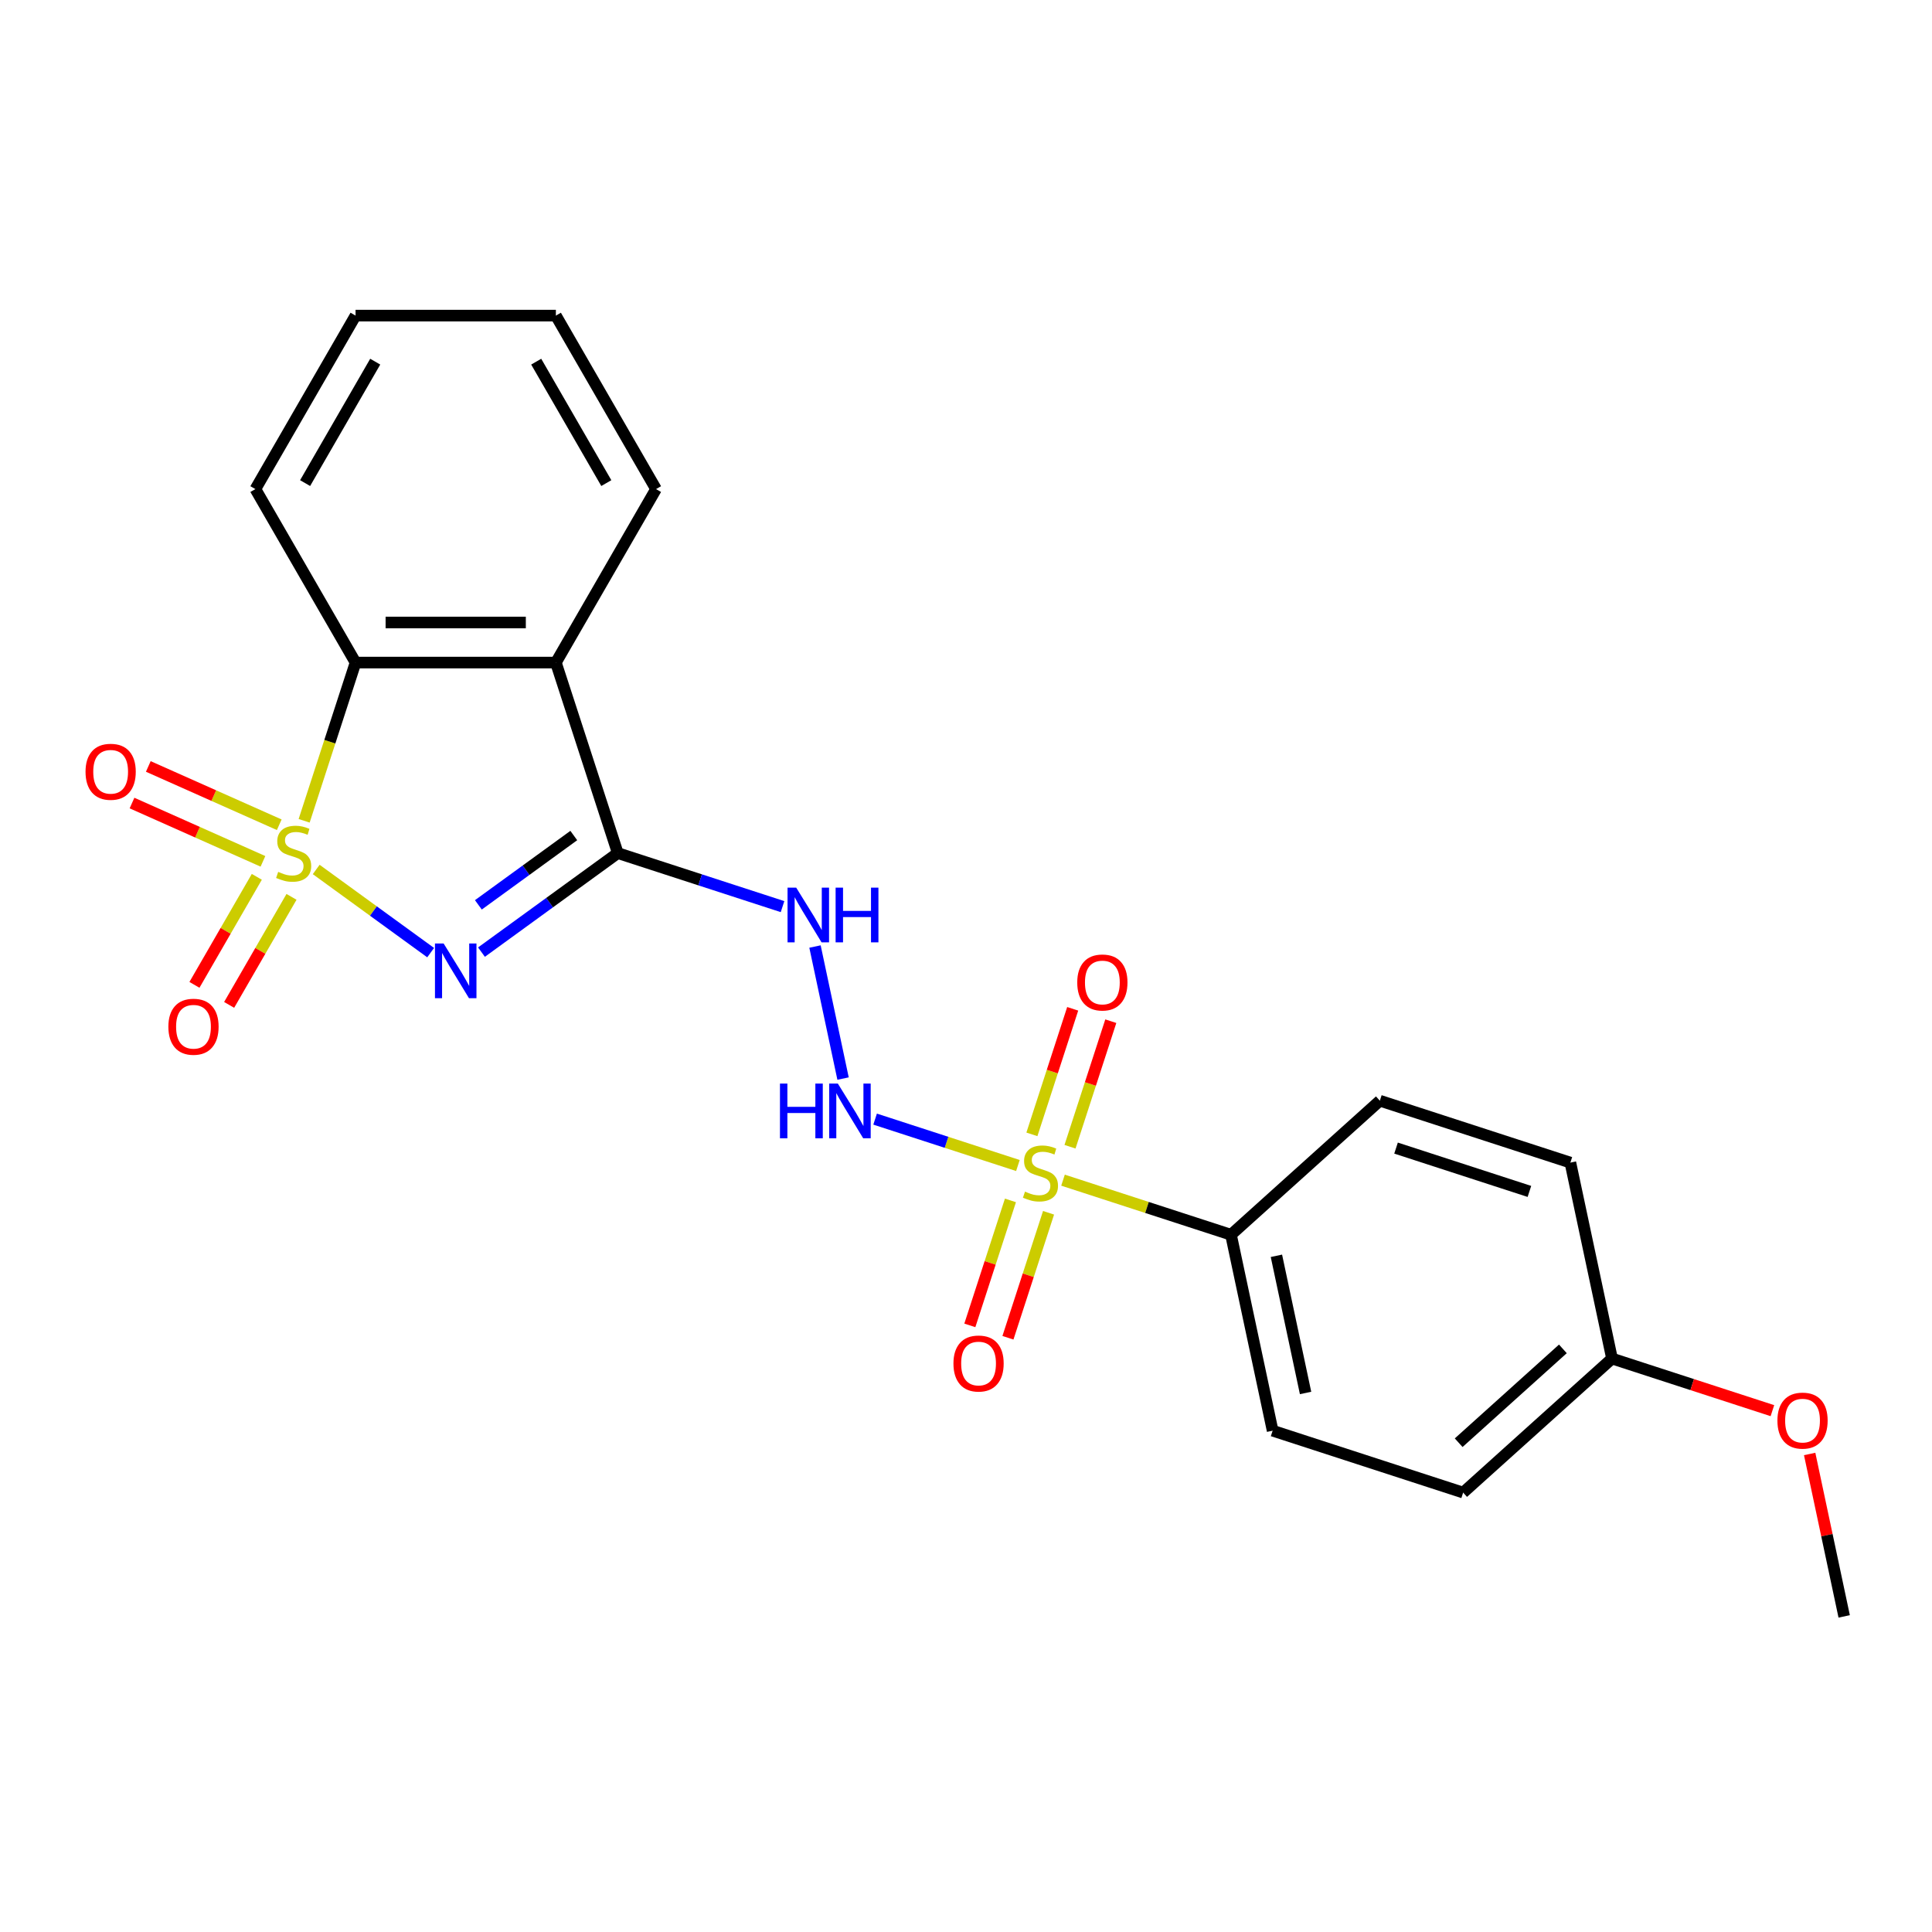 <?xml version='1.0' encoding='iso-8859-1'?>
<svg version='1.1' baseProfile='full'
              xmlns='http://www.w3.org/2000/svg'
                      xmlns:rdkit='http://www.rdkit.org/xml'
                      xmlns:xlink='http://www.w3.org/1999/xlink'
                  xml:space='preserve'
width='1000px' height='1000px' viewBox='0 0 1000 1000'>
<!-- END OF HEADER -->
<rect style='opacity:1.0;fill:#FFFFFF;stroke:none' width='1000' height='1000' x='0' y='0'> </rect>
<path class='bond-0' d='M 163.665,450.038 L 193.285,471.558' style='fill:none;fill-rule:evenodd;stroke:#CCCC00;stroke-width:6px;stroke-linecap:butt;stroke-linejoin:miter;stroke-opacity:1' />
<path class='bond-0' d='M 193.285,471.558 L 222.905,493.079' style='fill:none;fill-rule:evenodd;stroke:#0000FF;stroke-width:6px;stroke-linecap:butt;stroke-linejoin:miter;stroke-opacity:1' />
<path class='bond-4' d='M 157.423,424.846 L 170.728,383.896' style='fill:none;fill-rule:evenodd;stroke:#CCCC00;stroke-width:6px;stroke-linecap:butt;stroke-linejoin:miter;stroke-opacity:1' />
<path class='bond-4' d='M 170.728,383.896 L 184.034,342.946' style='fill:none;fill-rule:evenodd;stroke:#000000;stroke-width:6px;stroke-linecap:butt;stroke-linejoin:miter;stroke-opacity:1' />
<path class='bond-7' d='M 132.926,453.846 L 116.785,481.803' style='fill:none;fill-rule:evenodd;stroke:#CCCC00;stroke-width:6px;stroke-linecap:butt;stroke-linejoin:miter;stroke-opacity:1' />
<path class='bond-7' d='M 116.785,481.803 L 100.643,509.761' style='fill:none;fill-rule:evenodd;stroke:#FF0000;stroke-width:6px;stroke-linecap:butt;stroke-linejoin:miter;stroke-opacity:1' />
<path class='bond-7' d='M 150.885,464.214 L 134.744,492.172' style='fill:none;fill-rule:evenodd;stroke:#CCCC00;stroke-width:6px;stroke-linecap:butt;stroke-linejoin:miter;stroke-opacity:1' />
<path class='bond-7' d='M 134.744,492.172 L 118.602,520.129' style='fill:none;fill-rule:evenodd;stroke:#FF0000;stroke-width:6px;stroke-linecap:butt;stroke-linejoin:miter;stroke-opacity:1' />
<path class='bond-8' d='M 144.538,426.889 L 110.649,411.801' style='fill:none;fill-rule:evenodd;stroke:#CCCC00;stroke-width:6px;stroke-linecap:butt;stroke-linejoin:miter;stroke-opacity:1' />
<path class='bond-8' d='M 110.649,411.801 L 76.761,396.712' style='fill:none;fill-rule:evenodd;stroke:#FF0000;stroke-width:6px;stroke-linecap:butt;stroke-linejoin:miter;stroke-opacity:1' />
<path class='bond-8' d='M 136.103,445.833 L 102.215,430.745' style='fill:none;fill-rule:evenodd;stroke:#CCCC00;stroke-width:6px;stroke-linecap:butt;stroke-linejoin:miter;stroke-opacity:1' />
<path class='bond-8' d='M 102.215,430.745 L 68.326,415.657' style='fill:none;fill-rule:evenodd;stroke:#FF0000;stroke-width:6px;stroke-linecap:butt;stroke-linejoin:miter;stroke-opacity:1' />
<path class='bond-1' d='M 249.209,492.817 L 284.485,467.187' style='fill:none;fill-rule:evenodd;stroke:#0000FF;stroke-width:6px;stroke-linecap:butt;stroke-linejoin:miter;stroke-opacity:1' />
<path class='bond-1' d='M 284.485,467.187 L 319.761,441.558' style='fill:none;fill-rule:evenodd;stroke:#000000;stroke-width:6px;stroke-linecap:butt;stroke-linejoin:miter;stroke-opacity:1' />
<path class='bond-1' d='M 247.603,468.351 L 272.296,450.41' style='fill:none;fill-rule:evenodd;stroke:#0000FF;stroke-width:6px;stroke-linecap:butt;stroke-linejoin:miter;stroke-opacity:1' />
<path class='bond-1' d='M 272.296,450.41 L 296.989,432.47' style='fill:none;fill-rule:evenodd;stroke:#000000;stroke-width:6px;stroke-linecap:butt;stroke-linejoin:miter;stroke-opacity:1' />
<path class='bond-6' d='M 319.761,441.558 L 362.401,455.412' style='fill:none;fill-rule:evenodd;stroke:#000000;stroke-width:6px;stroke-linecap:butt;stroke-linejoin:miter;stroke-opacity:1' />
<path class='bond-6' d='M 362.401,455.412 L 405.04,469.267' style='fill:none;fill-rule:evenodd;stroke:#0000FF;stroke-width:6px;stroke-linecap:butt;stroke-linejoin:miter;stroke-opacity:1' />
<path class='bond-23' d='M 319.761,441.558 L 287.72,342.946' style='fill:none;fill-rule:evenodd;stroke:#000000;stroke-width:6px;stroke-linecap:butt;stroke-linejoin:miter;stroke-opacity:1' />
<path class='bond-2' d='M 526.869,603.267 L 489.912,591.259' style='fill:none;fill-rule:evenodd;stroke:#CCCC00;stroke-width:6px;stroke-linecap:butt;stroke-linejoin:miter;stroke-opacity:1' />
<path class='bond-2' d='M 489.912,591.259 L 452.955,579.251' style='fill:none;fill-rule:evenodd;stroke:#0000FF;stroke-width:6px;stroke-linecap:butt;stroke-linejoin:miter;stroke-opacity:1' />
<path class='bond-9' d='M 550.214,610.852 L 593.683,624.977' style='fill:none;fill-rule:evenodd;stroke:#CCCC00;stroke-width:6px;stroke-linecap:butt;stroke-linejoin:miter;stroke-opacity:1' />
<path class='bond-9' d='M 593.683,624.977 L 637.153,639.101' style='fill:none;fill-rule:evenodd;stroke:#000000;stroke-width:6px;stroke-linecap:butt;stroke-linejoin:miter;stroke-opacity:1' />
<path class='bond-10' d='M 553.833,593.552 L 564.391,561.059' style='fill:none;fill-rule:evenodd;stroke:#CCCC00;stroke-width:6px;stroke-linecap:butt;stroke-linejoin:miter;stroke-opacity:1' />
<path class='bond-10' d='M 564.391,561.059 L 574.948,528.565' style='fill:none;fill-rule:evenodd;stroke:#FF0000;stroke-width:6px;stroke-linecap:butt;stroke-linejoin:miter;stroke-opacity:1' />
<path class='bond-10' d='M 534.111,587.144 L 544.668,554.65' style='fill:none;fill-rule:evenodd;stroke:#CCCC00;stroke-width:6px;stroke-linecap:butt;stroke-linejoin:miter;stroke-opacity:1' />
<path class='bond-10' d='M 544.668,554.65 L 555.226,522.157' style='fill:none;fill-rule:evenodd;stroke:#FF0000;stroke-width:6px;stroke-linecap:butt;stroke-linejoin:miter;stroke-opacity:1' />
<path class='bond-11' d='M 523.003,621.328 L 512.494,653.671' style='fill:none;fill-rule:evenodd;stroke:#CCCC00;stroke-width:6px;stroke-linecap:butt;stroke-linejoin:miter;stroke-opacity:1' />
<path class='bond-11' d='M 512.494,653.671 L 501.986,686.015' style='fill:none;fill-rule:evenodd;stroke:#FF0000;stroke-width:6px;stroke-linecap:butt;stroke-linejoin:miter;stroke-opacity:1' />
<path class='bond-11' d='M 542.726,627.736 L 532.217,660.079' style='fill:none;fill-rule:evenodd;stroke:#CCCC00;stroke-width:6px;stroke-linecap:butt;stroke-linejoin:miter;stroke-opacity:1' />
<path class='bond-11' d='M 532.217,660.079 L 521.708,692.423' style='fill:none;fill-rule:evenodd;stroke:#FF0000;stroke-width:6px;stroke-linecap:butt;stroke-linejoin:miter;stroke-opacity:1' />
<path class='bond-3' d='M 287.72,342.946 L 184.034,342.946' style='fill:none;fill-rule:evenodd;stroke:#000000;stroke-width:6px;stroke-linecap:butt;stroke-linejoin:miter;stroke-opacity:1' />
<path class='bond-3' d='M 272.167,322.209 L 199.587,322.209' style='fill:none;fill-rule:evenodd;stroke:#000000;stroke-width:6px;stroke-linecap:butt;stroke-linejoin:miter;stroke-opacity:1' />
<path class='bond-14' d='M 287.72,342.946 L 339.563,253.151' style='fill:none;fill-rule:evenodd;stroke:#000000;stroke-width:6px;stroke-linecap:butt;stroke-linejoin:miter;stroke-opacity:1' />
<path class='bond-18' d='M 184.034,342.946 L 132.191,253.151' style='fill:none;fill-rule:evenodd;stroke:#000000;stroke-width:6px;stroke-linecap:butt;stroke-linejoin:miter;stroke-opacity:1' />
<path class='bond-5' d='M 436.369,558.267 L 421.842,489.923' style='fill:none;fill-rule:evenodd;stroke:#0000FF;stroke-width:6px;stroke-linecap:butt;stroke-linejoin:miter;stroke-opacity:1' />
<path class='bond-12' d='M 637.153,639.101 L 658.711,740.521' style='fill:none;fill-rule:evenodd;stroke:#000000;stroke-width:6px;stroke-linecap:butt;stroke-linejoin:miter;stroke-opacity:1' />
<path class='bond-12' d='M 660.671,650.002 L 675.761,720.997' style='fill:none;fill-rule:evenodd;stroke:#000000;stroke-width:6px;stroke-linecap:butt;stroke-linejoin:miter;stroke-opacity:1' />
<path class='bond-13' d='M 637.153,639.101 L 714.207,569.721' style='fill:none;fill-rule:evenodd;stroke:#000000;stroke-width:6px;stroke-linecap:butt;stroke-linejoin:miter;stroke-opacity:1' />
<path class='bond-17' d='M 658.711,740.521 L 757.322,772.562' style='fill:none;fill-rule:evenodd;stroke:#000000;stroke-width:6px;stroke-linecap:butt;stroke-linejoin:miter;stroke-opacity:1' />
<path class='bond-16' d='M 714.207,569.721 L 812.819,601.762' style='fill:none;fill-rule:evenodd;stroke:#000000;stroke-width:6px;stroke-linecap:butt;stroke-linejoin:miter;stroke-opacity:1' />
<path class='bond-16' d='M 722.591,594.25 L 791.619,616.678' style='fill:none;fill-rule:evenodd;stroke:#000000;stroke-width:6px;stroke-linecap:butt;stroke-linejoin:miter;stroke-opacity:1' />
<path class='bond-24' d='M 339.563,253.151 L 287.72,163.356' style='fill:none;fill-rule:evenodd;stroke:#000000;stroke-width:6px;stroke-linecap:butt;stroke-linejoin:miter;stroke-opacity:1' />
<path class='bond-24' d='M 313.828,250.051 L 277.538,187.194' style='fill:none;fill-rule:evenodd;stroke:#000000;stroke-width:6px;stroke-linecap:butt;stroke-linejoin:miter;stroke-opacity:1' />
<path class='bond-15' d='M 834.376,703.182 L 812.819,601.762' style='fill:none;fill-rule:evenodd;stroke:#000000;stroke-width:6px;stroke-linecap:butt;stroke-linejoin:miter;stroke-opacity:1' />
<path class='bond-19' d='M 834.376,703.182 L 875.886,716.67' style='fill:none;fill-rule:evenodd;stroke:#000000;stroke-width:6px;stroke-linecap:butt;stroke-linejoin:miter;stroke-opacity:1' />
<path class='bond-19' d='M 875.886,716.67 L 917.396,730.157' style='fill:none;fill-rule:evenodd;stroke:#FF0000;stroke-width:6px;stroke-linecap:butt;stroke-linejoin:miter;stroke-opacity:1' />
<path class='bond-25' d='M 834.376,703.182 L 757.322,772.562' style='fill:none;fill-rule:evenodd;stroke:#000000;stroke-width:6px;stroke-linecap:butt;stroke-linejoin:miter;stroke-opacity:1' />
<path class='bond-25' d='M 808.942,698.179 L 755.004,746.744' style='fill:none;fill-rule:evenodd;stroke:#000000;stroke-width:6px;stroke-linecap:butt;stroke-linejoin:miter;stroke-opacity:1' />
<path class='bond-22' d='M 132.191,253.151 L 184.034,163.356' style='fill:none;fill-rule:evenodd;stroke:#000000;stroke-width:6px;stroke-linecap:butt;stroke-linejoin:miter;stroke-opacity:1' />
<path class='bond-22' d='M 157.926,250.051 L 194.216,187.194' style='fill:none;fill-rule:evenodd;stroke:#000000;stroke-width:6px;stroke-linecap:butt;stroke-linejoin:miter;stroke-opacity:1' />
<path class='bond-20' d='M 936.676,752.575 L 945.611,794.61' style='fill:none;fill-rule:evenodd;stroke:#FF0000;stroke-width:6px;stroke-linecap:butt;stroke-linejoin:miter;stroke-opacity:1' />
<path class='bond-20' d='M 945.611,794.61 L 954.545,836.644' style='fill:none;fill-rule:evenodd;stroke:#000000;stroke-width:6px;stroke-linecap:butt;stroke-linejoin:miter;stroke-opacity:1' />
<path class='bond-21' d='M 287.72,163.356 L 184.034,163.356' style='fill:none;fill-rule:evenodd;stroke:#000000;stroke-width:6px;stroke-linecap:butt;stroke-linejoin:miter;stroke-opacity:1' />
<path  class='atom-0' d='M 143.993 451.278
Q 144.313 451.398, 145.633 451.958
Q 146.953 452.518, 148.393 452.878
Q 149.873 453.198, 151.313 453.198
Q 153.993 453.198, 155.553 451.918
Q 157.113 450.598, 157.113 448.318
Q 157.113 446.758, 156.313 445.798
Q 155.553 444.838, 154.353 444.318
Q 153.153 443.798, 151.153 443.198
Q 148.633 442.438, 147.113 441.718
Q 145.633 440.998, 144.553 439.478
Q 143.513 437.958, 143.513 435.398
Q 143.513 431.838, 145.913 429.638
Q 148.353 427.438, 153.153 427.438
Q 156.433 427.438, 160.153 428.998
L 159.233 432.078
Q 155.833 430.678, 153.273 430.678
Q 150.513 430.678, 148.993 431.838
Q 147.473 432.958, 147.513 434.918
Q 147.513 436.438, 148.273 437.358
Q 149.073 438.278, 150.193 438.798
Q 151.353 439.318, 153.273 439.918
Q 155.833 440.718, 157.353 441.518
Q 158.873 442.318, 159.953 443.958
Q 161.073 445.558, 161.073 448.318
Q 161.073 452.238, 158.433 454.358
Q 155.833 456.438, 151.473 456.438
Q 148.953 456.438, 147.033 455.878
Q 145.153 455.358, 142.913 454.438
L 143.993 451.278
' fill='#CCCC00'/>
<path  class='atom-1' d='M 229.617 488.343
L 238.897 503.343
Q 239.817 504.823, 241.297 507.503
Q 242.777 510.183, 242.857 510.343
L 242.857 488.343
L 246.617 488.343
L 246.617 516.663
L 242.737 516.663
L 232.777 500.263
Q 231.617 498.343, 230.377 496.143
Q 229.177 493.943, 228.817 493.263
L 228.817 516.663
L 225.137 516.663
L 225.137 488.343
L 229.617 488.343
' fill='#0000FF'/>
<path  class='atom-3' d='M 530.542 616.78
Q 530.862 616.9, 532.182 617.46
Q 533.502 618.02, 534.942 618.38
Q 536.422 618.7, 537.862 618.7
Q 540.542 618.7, 542.102 617.42
Q 543.662 616.1, 543.662 613.82
Q 543.662 612.26, 542.862 611.3
Q 542.102 610.34, 540.902 609.82
Q 539.702 609.3, 537.702 608.7
Q 535.182 607.94, 533.662 607.22
Q 532.182 606.5, 531.102 604.98
Q 530.062 603.46, 530.062 600.9
Q 530.062 597.34, 532.462 595.14
Q 534.902 592.94, 539.702 592.94
Q 542.982 592.94, 546.702 594.5
L 545.782 597.58
Q 542.382 596.18, 539.822 596.18
Q 537.062 596.18, 535.542 597.34
Q 534.022 598.46, 534.062 600.42
Q 534.062 601.94, 534.822 602.86
Q 535.622 603.78, 536.742 604.3
Q 537.902 604.82, 539.822 605.42
Q 542.382 606.22, 543.902 607.02
Q 545.422 607.82, 546.502 609.46
Q 547.622 611.06, 547.622 613.82
Q 547.622 617.74, 544.982 619.86
Q 542.382 621.94, 538.022 621.94
Q 535.502 621.94, 533.582 621.38
Q 531.702 620.86, 529.462 619.94
L 530.542 616.78
' fill='#CCCC00'/>
<path  class='atom-6' d='M 403.71 560.859
L 407.55 560.859
L 407.55 572.899
L 422.03 572.899
L 422.03 560.859
L 425.87 560.859
L 425.87 589.179
L 422.03 589.179
L 422.03 576.099
L 407.55 576.099
L 407.55 589.179
L 403.71 589.179
L 403.71 560.859
' fill='#0000FF'/>
<path  class='atom-6' d='M 433.67 560.859
L 442.95 575.859
Q 443.87 577.339, 445.35 580.019
Q 446.83 582.699, 446.91 582.859
L 446.91 560.859
L 450.67 560.859
L 450.67 589.179
L 446.79 589.179
L 436.83 572.779
Q 435.67 570.859, 434.43 568.659
Q 433.23 566.459, 432.87 565.779
L 432.87 589.179
L 429.19 589.179
L 429.19 560.859
L 433.67 560.859
' fill='#0000FF'/>
<path  class='atom-7' d='M 412.112 459.439
L 421.392 474.439
Q 422.312 475.919, 423.792 478.599
Q 425.272 481.279, 425.352 481.439
L 425.352 459.439
L 429.112 459.439
L 429.112 487.759
L 425.232 487.759
L 415.272 471.359
Q 414.112 469.439, 412.872 467.239
Q 411.672 465.039, 411.312 464.359
L 411.312 487.759
L 407.632 487.759
L 407.632 459.439
L 412.112 459.439
' fill='#0000FF'/>
<path  class='atom-7' d='M 432.512 459.439
L 436.352 459.439
L 436.352 471.479
L 450.832 471.479
L 450.832 459.439
L 454.672 459.439
L 454.672 487.759
L 450.832 487.759
L 450.832 474.679
L 436.352 474.679
L 436.352 487.759
L 432.512 487.759
L 432.512 459.439
' fill='#0000FF'/>
<path  class='atom-8' d='M 87.15 531.433
Q 87.15 524.633, 90.51 520.833
Q 93.87 517.033, 100.15 517.033
Q 106.43 517.033, 109.79 520.833
Q 113.15 524.633, 113.15 531.433
Q 113.15 538.313, 109.75 542.233
Q 106.35 546.113, 100.15 546.113
Q 93.91 546.113, 90.51 542.233
Q 87.15 538.353, 87.15 531.433
M 100.15 542.913
Q 104.47 542.913, 106.79 540.033
Q 109.15 537.113, 109.15 531.433
Q 109.15 525.873, 106.79 523.073
Q 104.47 520.233, 100.15 520.233
Q 95.83 520.233, 93.47 523.033
Q 91.15 525.833, 91.15 531.433
Q 91.15 537.153, 93.47 540.033
Q 95.83 542.913, 100.15 542.913
' fill='#FF0000'/>
<path  class='atom-9' d='M 44.271 399.465
Q 44.271 392.665, 47.631 388.865
Q 50.991 385.065, 57.271 385.065
Q 63.551 385.065, 66.911 388.865
Q 70.271 392.665, 70.271 399.465
Q 70.271 406.345, 66.871 410.265
Q 63.471 414.145, 57.271 414.145
Q 51.031 414.145, 47.631 410.265
Q 44.271 406.385, 44.271 399.465
M 57.271 410.945
Q 61.591 410.945, 63.911 408.065
Q 66.271 405.145, 66.271 399.465
Q 66.271 393.905, 63.911 391.105
Q 61.591 388.265, 57.271 388.265
Q 52.951 388.265, 50.591 391.065
Q 48.271 393.865, 48.271 399.465
Q 48.271 405.185, 50.591 408.065
Q 52.951 410.945, 57.271 410.945
' fill='#FF0000'/>
<path  class='atom-11' d='M 557.582 508.528
Q 557.582 501.728, 560.942 497.928
Q 564.302 494.128, 570.582 494.128
Q 576.862 494.128, 580.222 497.928
Q 583.582 501.728, 583.582 508.528
Q 583.582 515.408, 580.182 519.328
Q 576.782 523.208, 570.582 523.208
Q 564.342 523.208, 560.942 519.328
Q 557.582 515.448, 557.582 508.528
M 570.582 520.008
Q 574.902 520.008, 577.222 517.128
Q 579.582 514.208, 579.582 508.528
Q 579.582 502.968, 577.222 500.168
Q 574.902 497.328, 570.582 497.328
Q 566.262 497.328, 563.902 500.128
Q 561.582 502.928, 561.582 508.528
Q 561.582 514.248, 563.902 517.128
Q 566.262 520.008, 570.582 520.008
' fill='#FF0000'/>
<path  class='atom-12' d='M 493.501 705.751
Q 493.501 698.951, 496.861 695.151
Q 500.221 691.351, 506.501 691.351
Q 512.781 691.351, 516.141 695.151
Q 519.501 698.951, 519.501 705.751
Q 519.501 712.631, 516.101 716.551
Q 512.701 720.431, 506.501 720.431
Q 500.261 720.431, 496.861 716.551
Q 493.501 712.671, 493.501 705.751
M 506.501 717.231
Q 510.821 717.231, 513.141 714.351
Q 515.501 711.431, 515.501 705.751
Q 515.501 700.191, 513.141 697.391
Q 510.821 694.551, 506.501 694.551
Q 502.181 694.551, 499.821 697.351
Q 497.501 700.151, 497.501 705.751
Q 497.501 711.471, 499.821 714.351
Q 502.181 717.231, 506.501 717.231
' fill='#FF0000'/>
<path  class='atom-20' d='M 919.988 735.303
Q 919.988 728.503, 923.348 724.703
Q 926.708 720.903, 932.988 720.903
Q 939.268 720.903, 942.628 724.703
Q 945.988 728.503, 945.988 735.303
Q 945.988 742.183, 942.588 746.103
Q 939.188 749.983, 932.988 749.983
Q 926.748 749.983, 923.348 746.103
Q 919.988 742.223, 919.988 735.303
M 932.988 746.783
Q 937.308 746.783, 939.628 743.903
Q 941.988 740.983, 941.988 735.303
Q 941.988 729.743, 939.628 726.943
Q 937.308 724.103, 932.988 724.103
Q 928.668 724.103, 926.308 726.903
Q 923.988 729.703, 923.988 735.303
Q 923.988 741.023, 926.308 743.903
Q 928.668 746.783, 932.988 746.783
' fill='#FF0000'/>
</svg>

